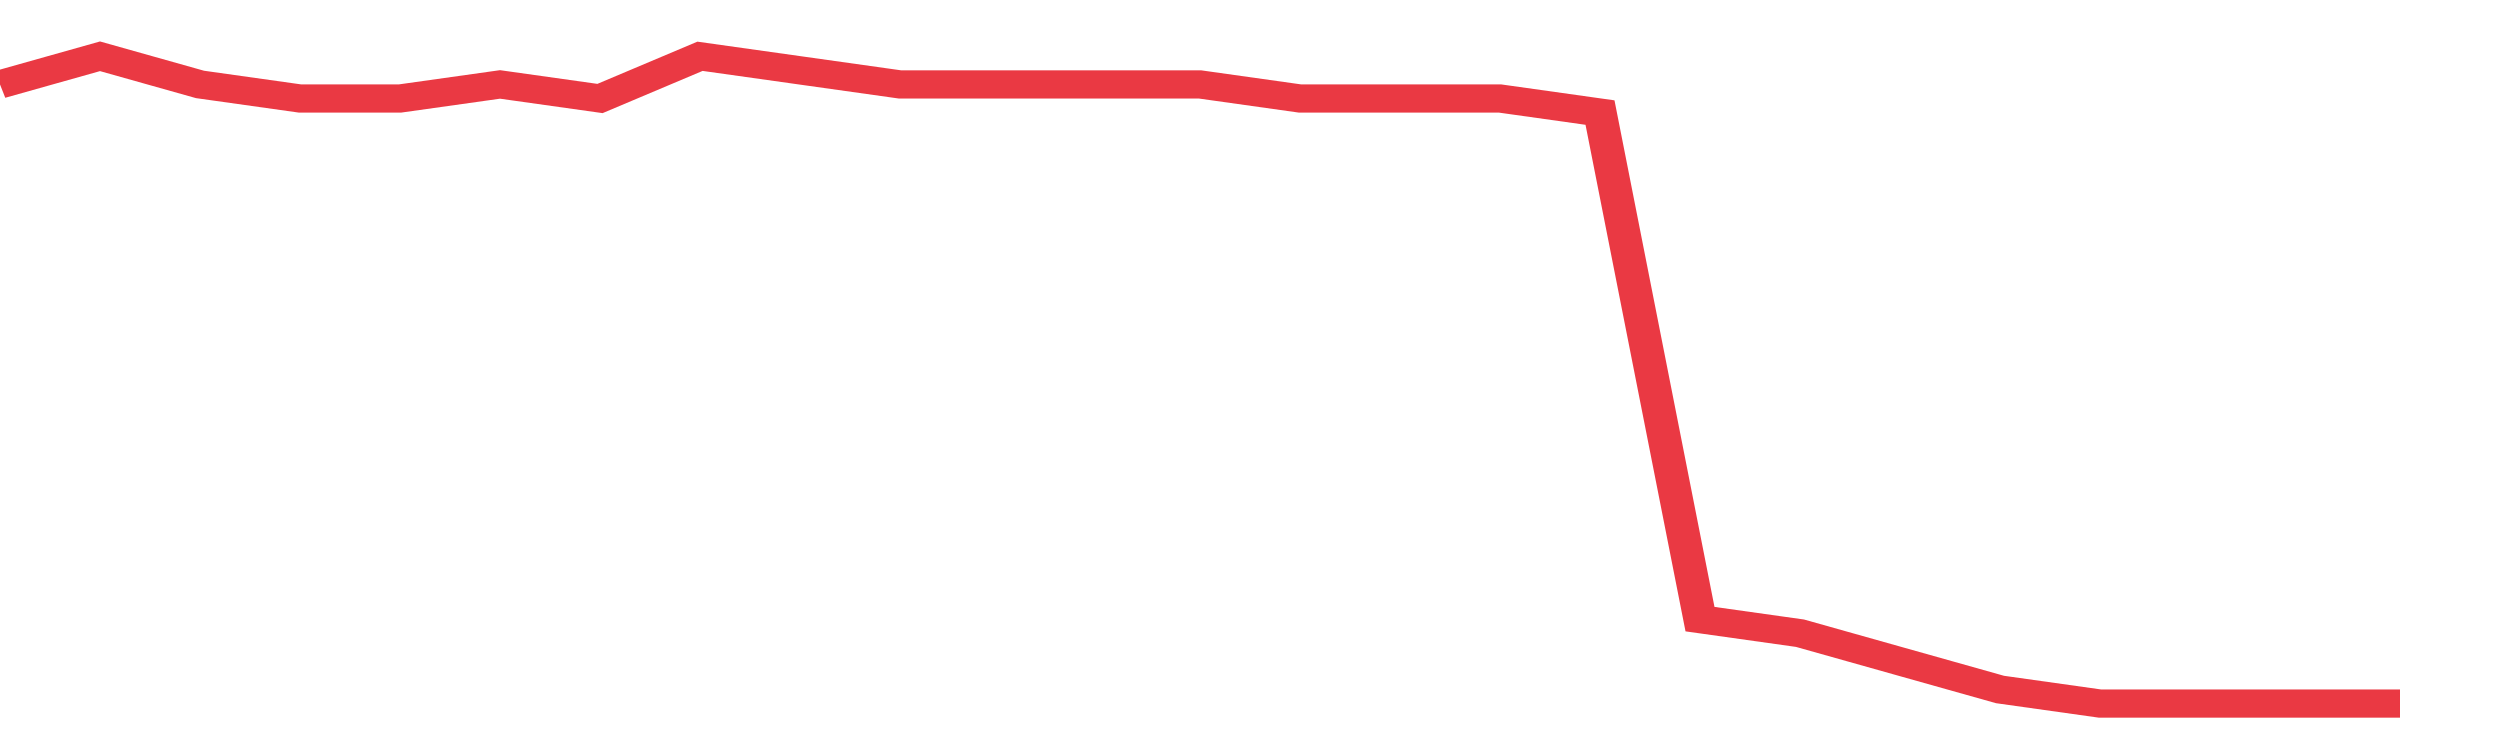<svg height="48px" width="164px" viewBox="0 0 150 52" preserveAspectRatio="none" xmlns="http://www.w3.org/2000/svg"><path d="M 0 6 L 6 4 L 12 6 L 18 7 L 24 7 L 30 6 L 36 7 L 42 4 L 48 5 L 54 6 L 60 6 L 66 6 L 72 6 L 78 7 L 84 7 L 90 7 L 96 8 L 102 44 L 108 45 L 114 47 L 120 49 L 126 50 L 132 50 L 138 50 L 144 50" stroke-width="2" stroke="#EA3943" fill="transparent" vector-effect="non-scaling-stroke"/></svg>